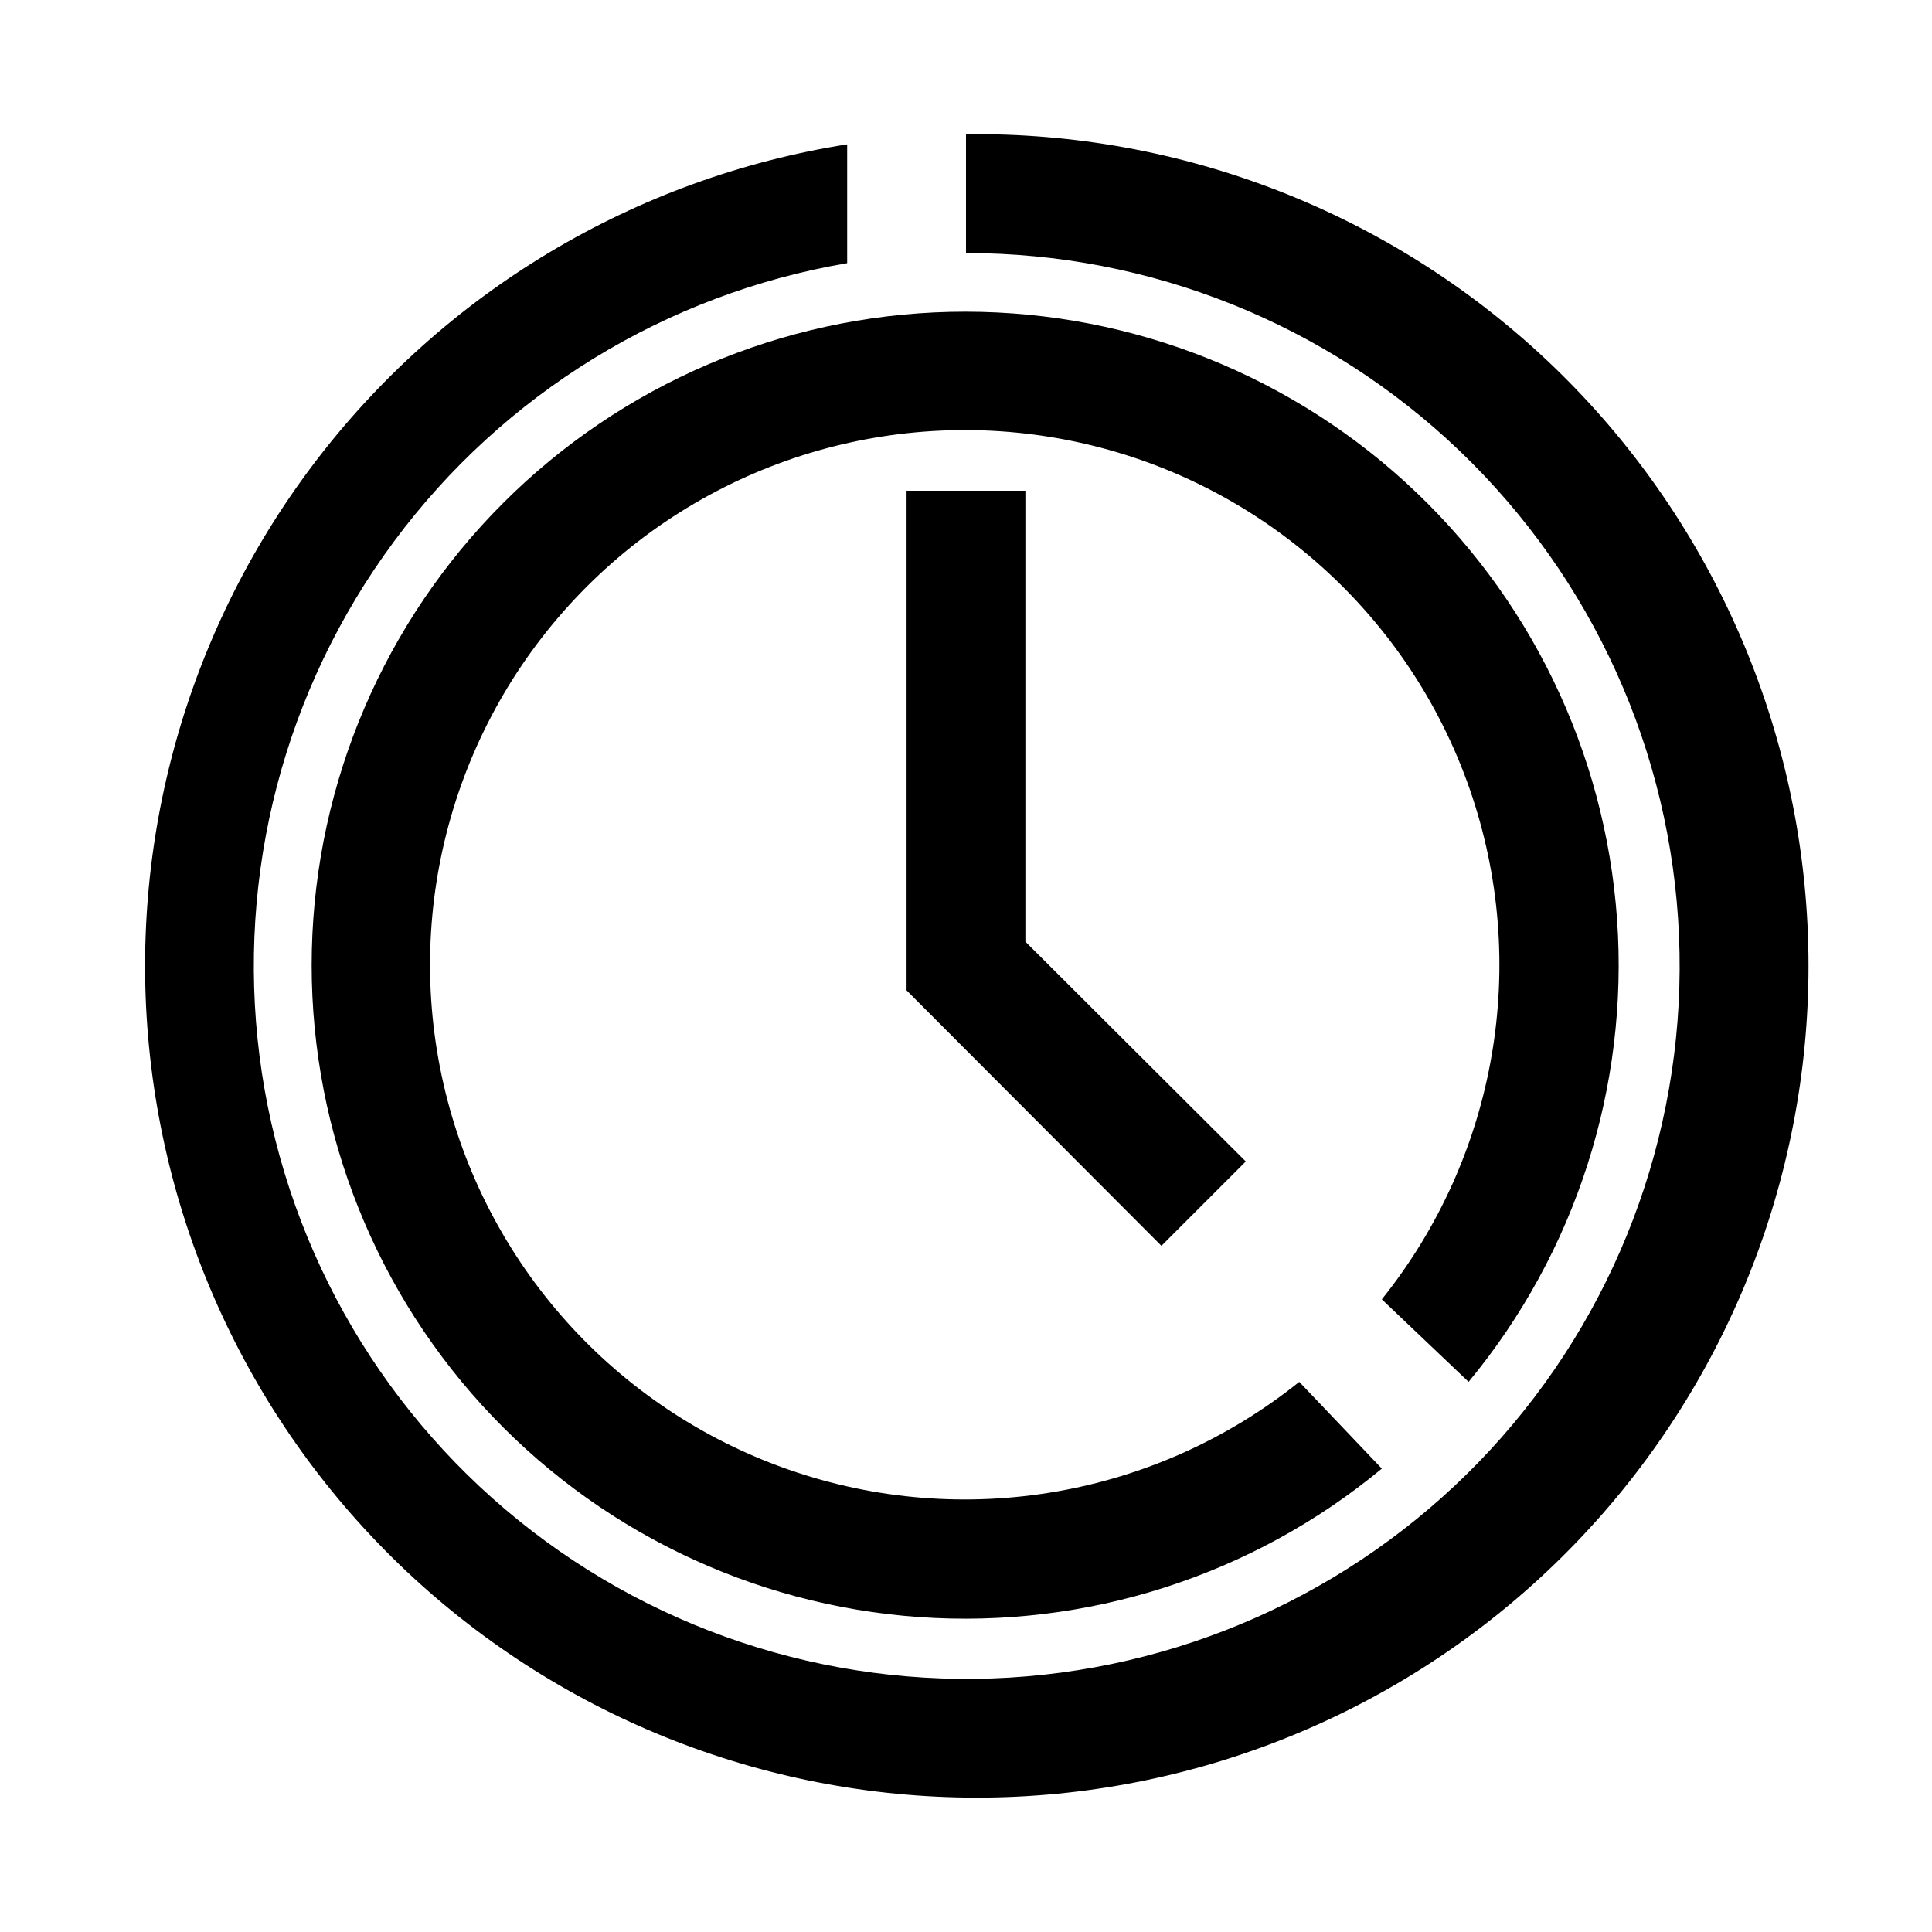 <?xml version="1.0" encoding="UTF-8"?>
<!-- Uploaded to: SVG Repo, www.svgrepo.com, Generator: SVG Repo Mixer Tools -->
<svg fill="#000000" width="800px" height="800px" version="1.1" viewBox="144 144 512 512" xmlns="http://www.w3.org/2000/svg">
 <g>
  <path d="m400 179.58v31.488c48.738-0.051 95.609 18.734 130.82 52.43 35.215 33.695 56.043 79.695 58.133 128.39 2.094 48.691-14.715 96.309-46.906 132.9-32.195 36.594-77.281 59.328-125.85 63.457-48.562 4.125-96.84-10.672-134.75-41.305-37.91-30.637-62.512-74.734-68.668-123.08-6.156-48.348 6.609-97.203 35.629-136.36 29.02-39.156 72.051-65.582 120.1-73.758v-31.488c-56.391 8.902-107.13 39.332-141.54 84.891-34.402 45.559-49.789 102.69-42.914 159.36 6.871 56.676 35.465 108.47 79.758 144.49 44.297 36.016 100.84 53.441 157.72 48.605 56.883-4.836 109.67-31.555 147.25-74.527 37.582-42.977 57.023-98.855 54.23-155.88-2.793-57.02-27.598-110.73-69.199-149.83-41.598-39.098-96.746-60.531-153.83-59.785z"/>
  <path d="m533.19 510.21c28.391-34.297 42.48-78.211 39.344-122.62-3.137-44.41-23.258-85.91-56.184-115.88-32.926-29.969-76.129-46.105-120.64-45.059-44.512 1.047-86.906 19.195-118.39 50.676-31.48 31.484-49.629 73.879-50.676 118.39-1.047 44.512 15.09 87.715 45.059 120.64 29.969 32.926 71.469 53.047 115.88 56.184 44.414 3.137 88.328-10.953 122.62-39.344l-21.883-22.984c-38.055 30.52-89.133 39.32-135.21 23.293-46.074-16.027-80.664-54.625-91.562-102.17-10.898-47.547 3.426-97.359 37.922-131.85 34.492-34.496 84.305-48.82 131.85-37.922 47.547 10.898 86.145 45.488 102.17 91.562 16.027 46.074 7.227 97.152-23.293 135.21z"/>
  <path d="m384.25 274.05v132.41l67.543 67.699 22.355-22.355-58.41-58.254v-119.5z"/>
 </g>
</svg>
